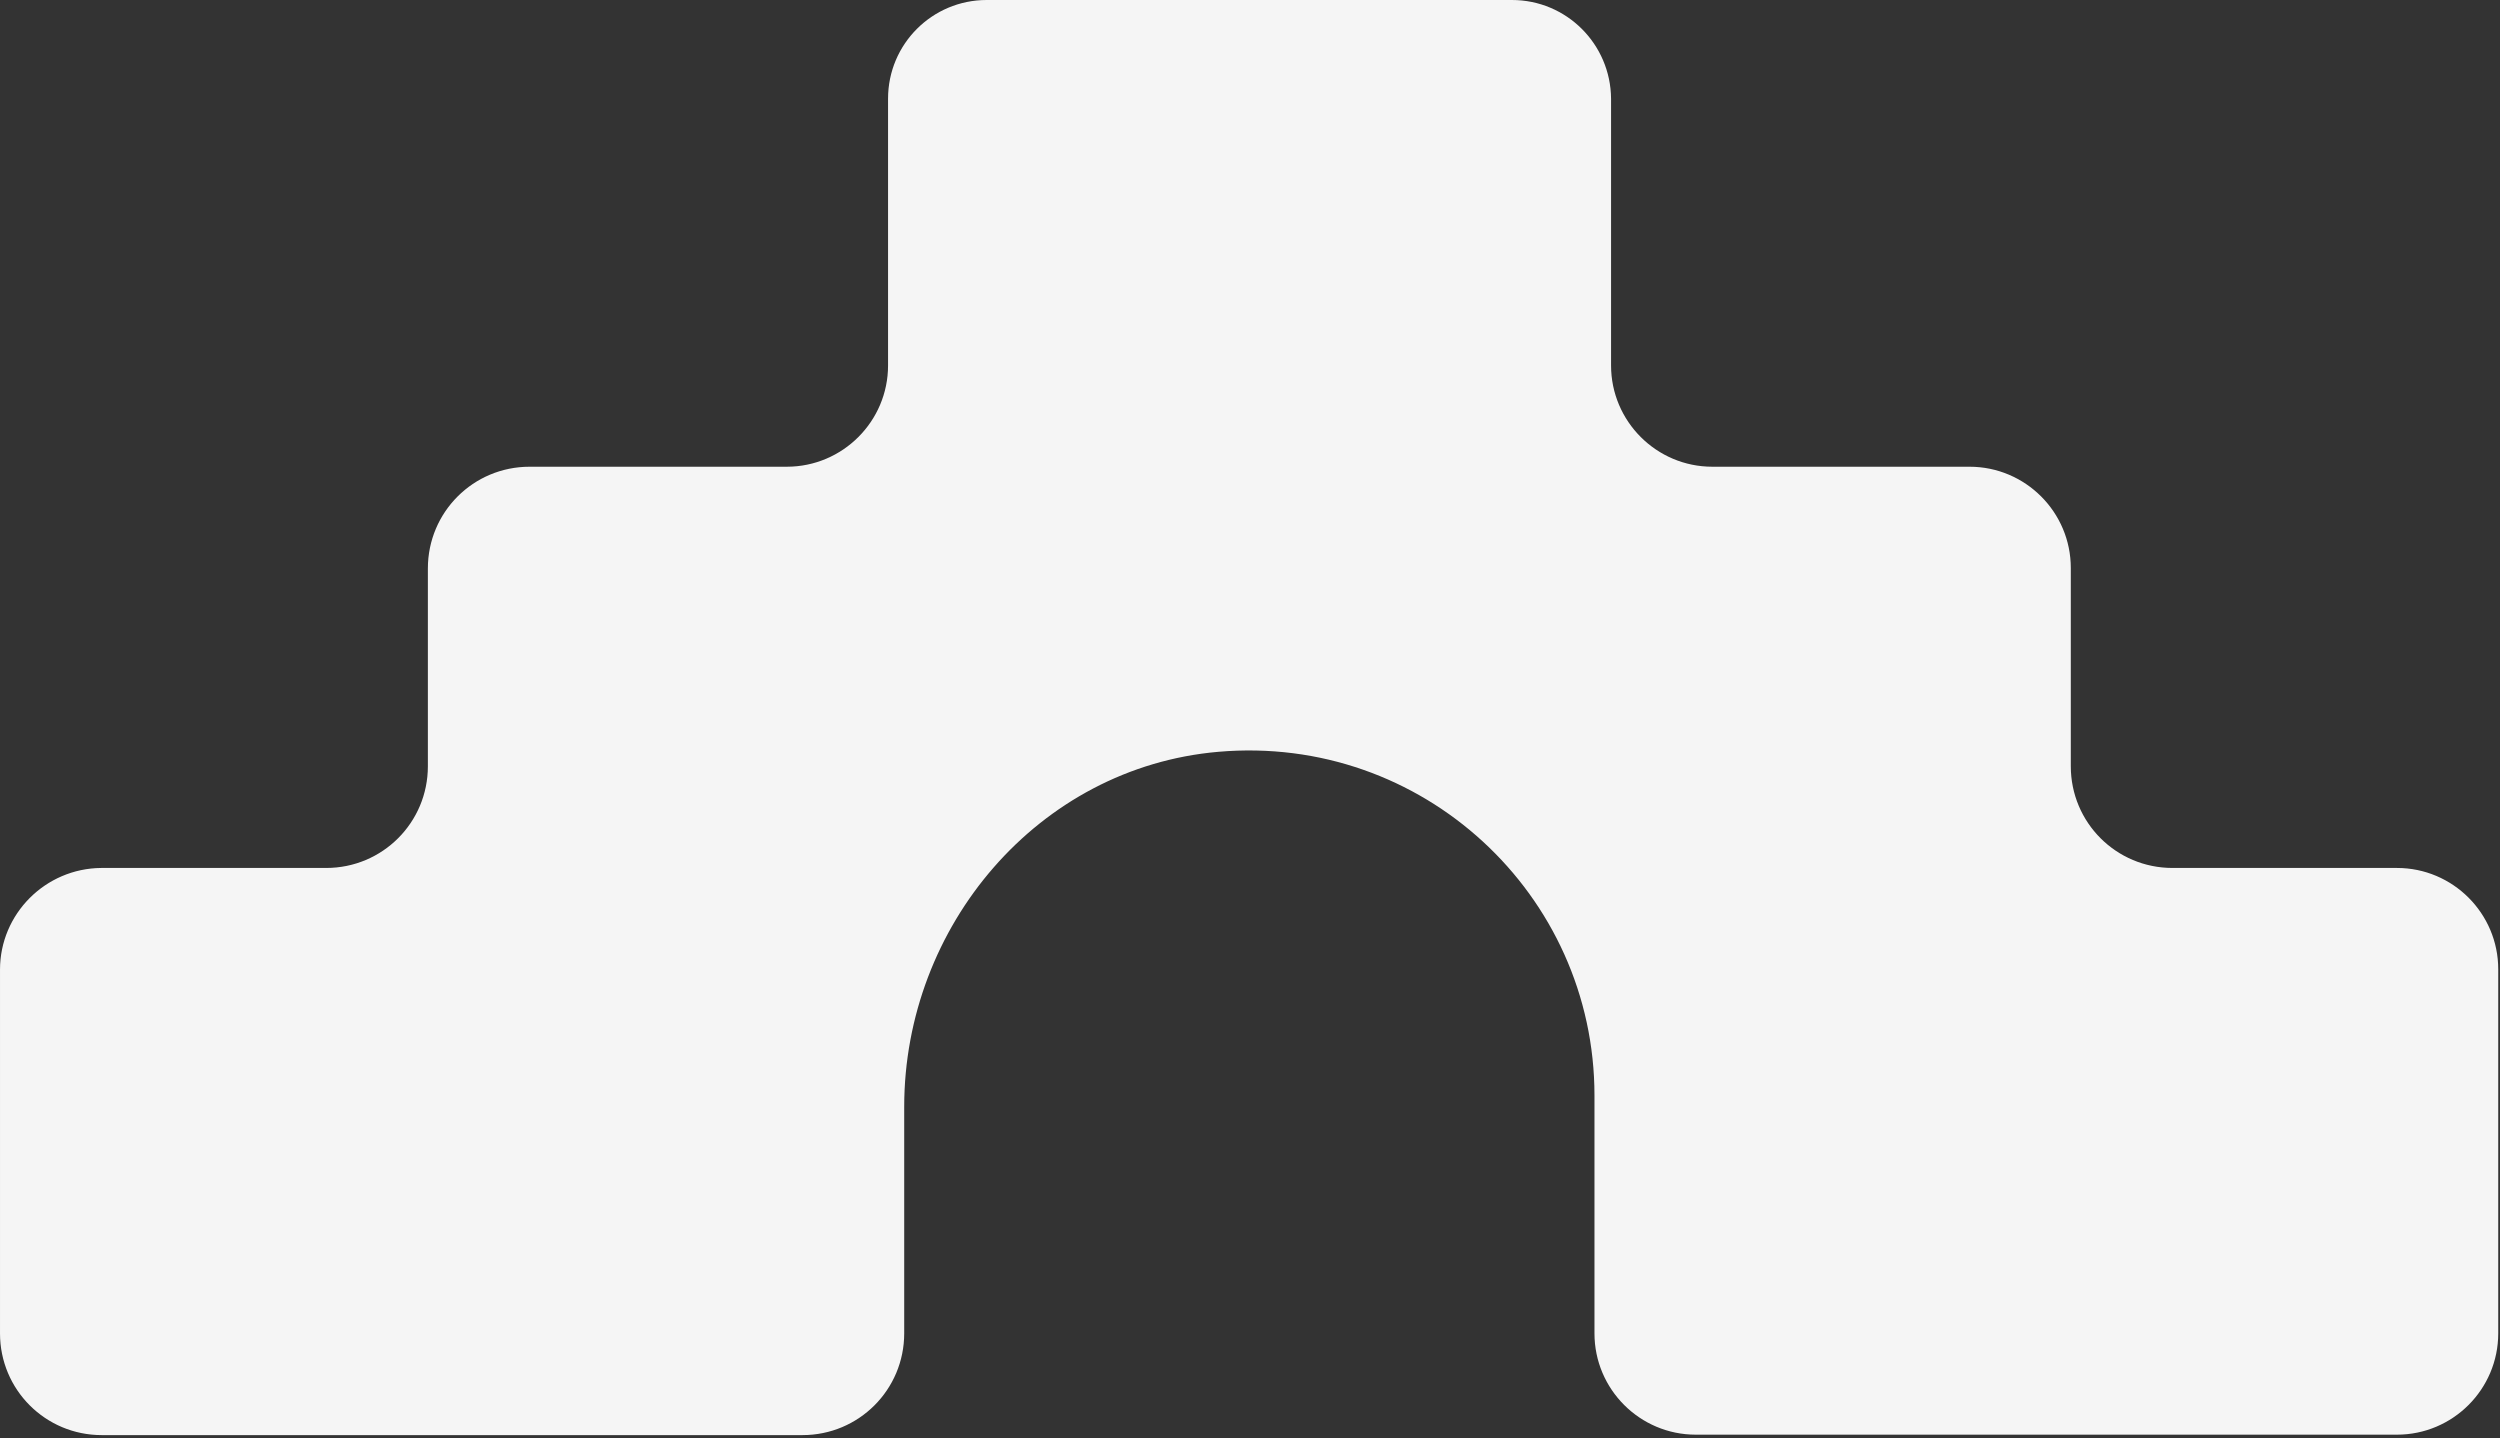 <svg xmlns="http://www.w3.org/2000/svg" width="723" height="416" viewBox="0 0 723 416" fill="none"><rect x="0" y="0" width="723" height="416" fill="#333333" stroke="none"/><g clip-path="url(#clip0_115_5257)"><path d="M0.002 280.434V385.613C0.002 401.901 13.134 415.032 29.422 415.032H232.077C248.365 415.032 261.497 401.901 261.497 385.613V320.081C261.497 267.808 300.26 221.973 352.281 217.428C411.373 212.251 461.121 258.716 461.121 316.798V385.613C461.121 401.774 474.253 414.906 490.415 414.906H693.196C709.358 414.906 722.489 401.774 722.489 385.613V280.308C722.489 264.146 709.358 251.014 693.196 251.014H628.296C612.008 251.014 598.876 237.883 598.876 221.595V164.27C598.876 148.109 585.745 134.977 569.583 134.977H495.213C479.051 134.977 465.919 121.845 465.919 105.684V28.536C465.793 12.753 453.04 0 437.257 0H285.361C269.578 0 256.825 12.753 256.825 28.536V105.684C256.825 121.845 243.693 134.977 227.531 134.977H153.162C136.873 134.977 123.742 148.109 123.742 164.397V221.595C123.742 237.883 110.61 251.014 94.322 251.014H29.296C13.134 251.141 0.002 264.272 0.002 280.434Z" fill="#F5F5F5"></path></g><defs><clipPath id="clip0_115_5257"><rect width="722.487" height="415.158" fill="white"></rect></clipPath></defs></svg>